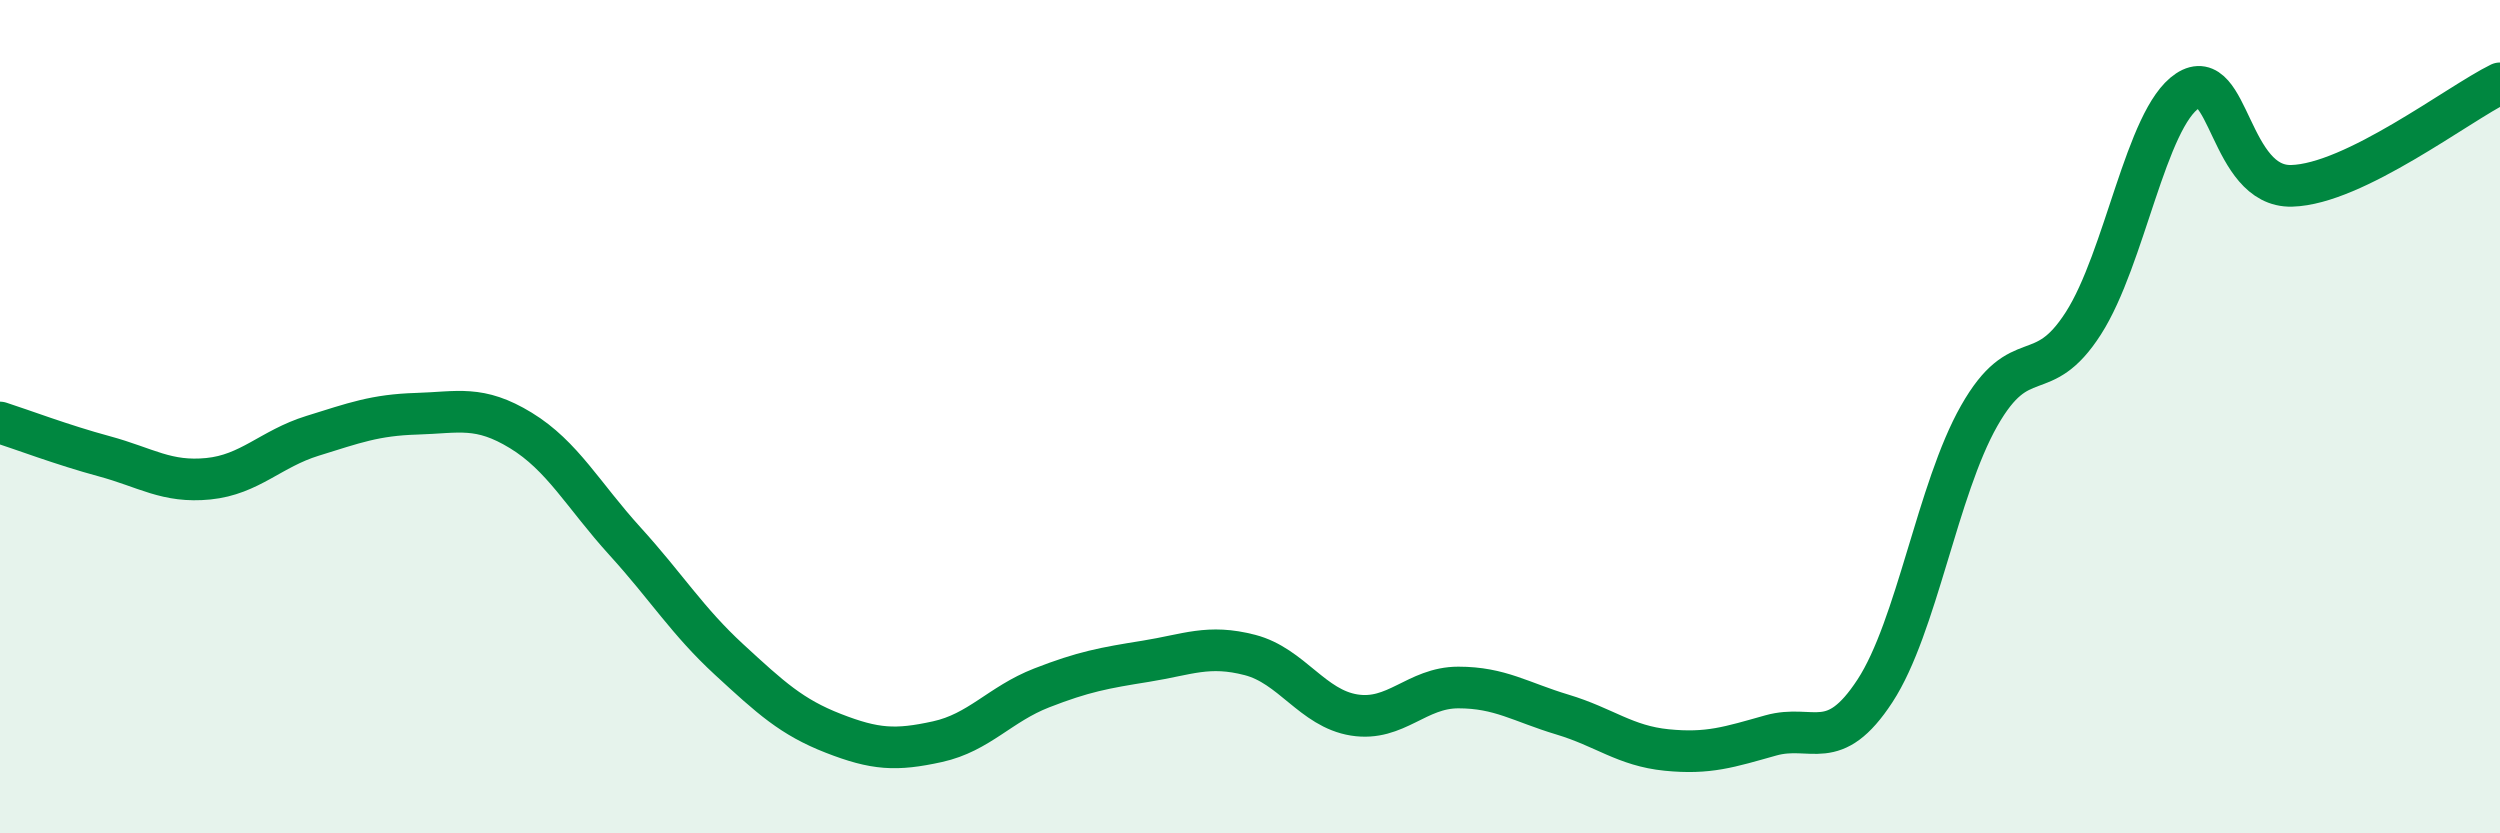 
    <svg width="60" height="20" viewBox="0 0 60 20" xmlns="http://www.w3.org/2000/svg">
      <path
        d="M 0,10.14 C 0.5,10.3 1.5,10.68 2.5,10.95 C 3.5,11.22 4,11.59 5,11.49 C 6,11.39 6.5,10.77 7.5,10.46 C 8.5,10.15 9,9.96 10,9.93 C 11,9.9 11.5,9.72 12.5,10.33 C 13.5,10.94 14,11.89 15,12.99 C 16,14.09 16.5,14.91 17.5,15.83 C 18.5,16.75 19,17.21 20,17.6 C 21,17.99 21.5,18.02 22.5,17.8 C 23.5,17.58 24,16.9 25,16.51 C 26,16.12 26.5,16.03 27.5,15.87 C 28.5,15.71 29,15.46 30,15.72 C 31,15.98 31.5,17 32.5,17.16 C 33.5,17.32 34,16.5 35,16.5 C 36,16.5 36.5,16.85 37.5,17.15 C 38.5,17.45 39,17.9 40,18 C 41,18.1 41.5,17.93 42.5,17.65 C 43.5,17.37 44,18.11 45,16.58 C 46,15.05 46.5,11.74 47.5,9.98 C 48.5,8.22 49,9.32 50,7.76 C 51,6.2 51.5,2.84 52.5,2.18 C 53.5,1.52 53.5,4.5 55,4.46 C 56.5,4.42 59,2.49 60,2L60 20L0 20Z"
        fill="#008740"
        opacity="0.1"
        stroke-linecap="round"
        stroke-linejoin="round"
      />
      <path
        d="M 0,10.14 C 0.5,10.3 1.5,10.68 2.5,10.95 C 3.5,11.22 4,11.59 5,11.49 C 6,11.39 6.5,10.77 7.5,10.46 C 8.5,10.15 9,9.96 10,9.93 C 11,9.9 11.5,9.72 12.5,10.33 C 13.5,10.94 14,11.89 15,12.99 C 16,14.09 16.5,14.91 17.5,15.83 C 18.5,16.75 19,17.21 20,17.6 C 21,17.99 21.5,18.02 22.5,17.8 C 23.5,17.58 24,16.9 25,16.51 C 26,16.12 26.5,16.03 27.5,15.87 C 28.5,15.71 29,15.46 30,15.72 C 31,15.98 31.5,17 32.5,17.16 C 33.5,17.32 34,16.5 35,16.5 C 36,16.5 36.5,16.85 37.5,17.15 C 38.5,17.45 39,17.9 40,18 C 41,18.1 41.5,17.93 42.5,17.65 C 43.5,17.37 44,18.11 45,16.58 C 46,15.05 46.5,11.74 47.5,9.98 C 48.5,8.22 49,9.32 50,7.76 C 51,6.2 51.5,2.84 52.5,2.18 C 53.5,1.52 53.5,4.5 55,4.46 C 56.5,4.42 59,2.49 60,2"
        stroke="#008740"
        stroke-width="1"
        fill="none"
        stroke-linecap="round"
        stroke-linejoin="round"
      />
    </svg>
  